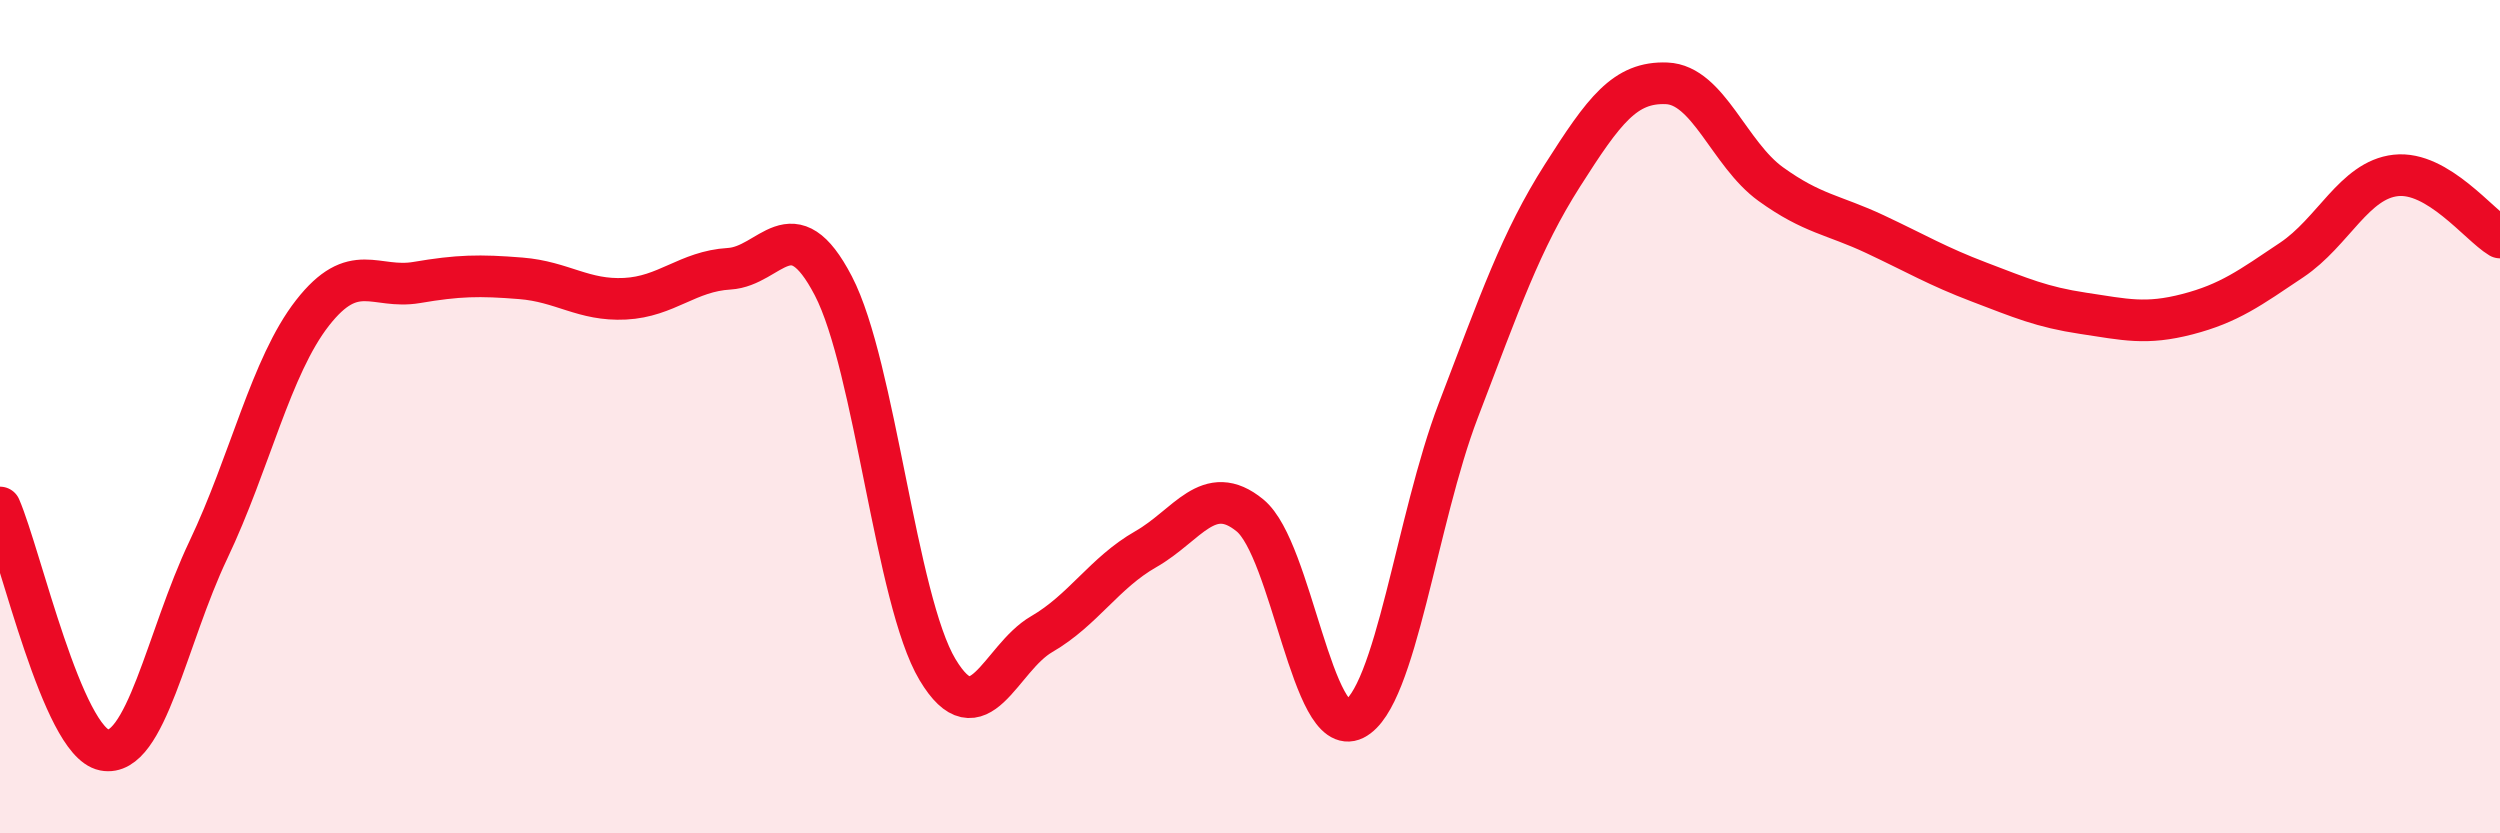 
    <svg width="60" height="20" viewBox="0 0 60 20" xmlns="http://www.w3.org/2000/svg">
      <path
        d="M 0,12.18 C 0.5,13.34 1.5,17.8 2.5,18 C 3.5,18.2 4,15.3 5,13.2 C 6,11.1 6.5,8.79 7.5,7.51 C 8.5,6.23 9,6.95 10,6.78 C 11,6.61 11.5,6.6 12.5,6.68 C 13.5,6.76 14,7.22 15,7.17 C 16,7.12 16.5,6.51 17.5,6.45 C 18.5,6.39 19,4.94 20,6.86 C 21,8.78 21.5,14.4 22.5,16.07 C 23.5,17.74 24,15.8 25,15.22 C 26,14.64 26.5,13.75 27.5,13.18 C 28.5,12.61 29,11.55 30,12.37 C 31,13.19 31.5,17.76 32.5,17.26 C 33.5,16.76 34,12.46 35,9.85 C 36,7.24 36.5,5.78 37.5,4.21 C 38.5,2.64 39,1.96 40,2 C 41,2.04 41.5,3.7 42.5,4.42 C 43.5,5.14 44,5.15 45,5.62 C 46,6.09 46.5,6.39 47.5,6.77 C 48.5,7.15 49,7.37 50,7.52 C 51,7.67 51.5,7.8 52.5,7.54 C 53.5,7.28 54,6.91 55,6.24 C 56,5.57 56.5,4.32 57.5,4.21 C 58.5,4.1 59.5,5.4 60,5.7L60 20L0 20Z"
        fill="#EB0A25"
        opacity="0.1"
        stroke-linecap="round"
        stroke-linejoin="round"
      />
      <path
        d="M 0,12.18 C 0.5,13.34 1.5,17.8 2.5,18 C 3.5,18.2 4,15.3 5,13.2 C 6,11.1 6.5,8.79 7.5,7.51 C 8.5,6.23 9,6.95 10,6.78 C 11,6.61 11.5,6.6 12.5,6.68 C 13.5,6.76 14,7.22 15,7.17 C 16,7.12 16.5,6.51 17.5,6.45 C 18.5,6.39 19,4.94 20,6.86 C 21,8.78 21.5,14.4 22.5,16.07 C 23.5,17.74 24,15.8 25,15.22 C 26,14.64 26.5,13.75 27.5,13.18 C 28.5,12.61 29,11.55 30,12.37 C 31,13.19 31.5,17.76 32.5,17.26 C 33.5,16.76 34,12.46 35,9.85 C 36,7.24 36.5,5.78 37.5,4.21 C 38.5,2.64 39,1.96 40,2 C 41,2.04 41.5,3.7 42.5,4.42 C 43.5,5.14 44,5.15 45,5.62 C 46,6.09 46.5,6.39 47.5,6.77 C 48.5,7.15 49,7.37 50,7.52 C 51,7.67 51.5,7.8 52.5,7.54 C 53.5,7.28 54,6.91 55,6.24 C 56,5.57 56.5,4.32 57.5,4.21 C 58.5,4.1 59.5,5.4 60,5.7"
        stroke="#EB0A25"
        stroke-width="1"
        fill="none"
        stroke-linecap="round"
        stroke-linejoin="round"
      />
    </svg>
  